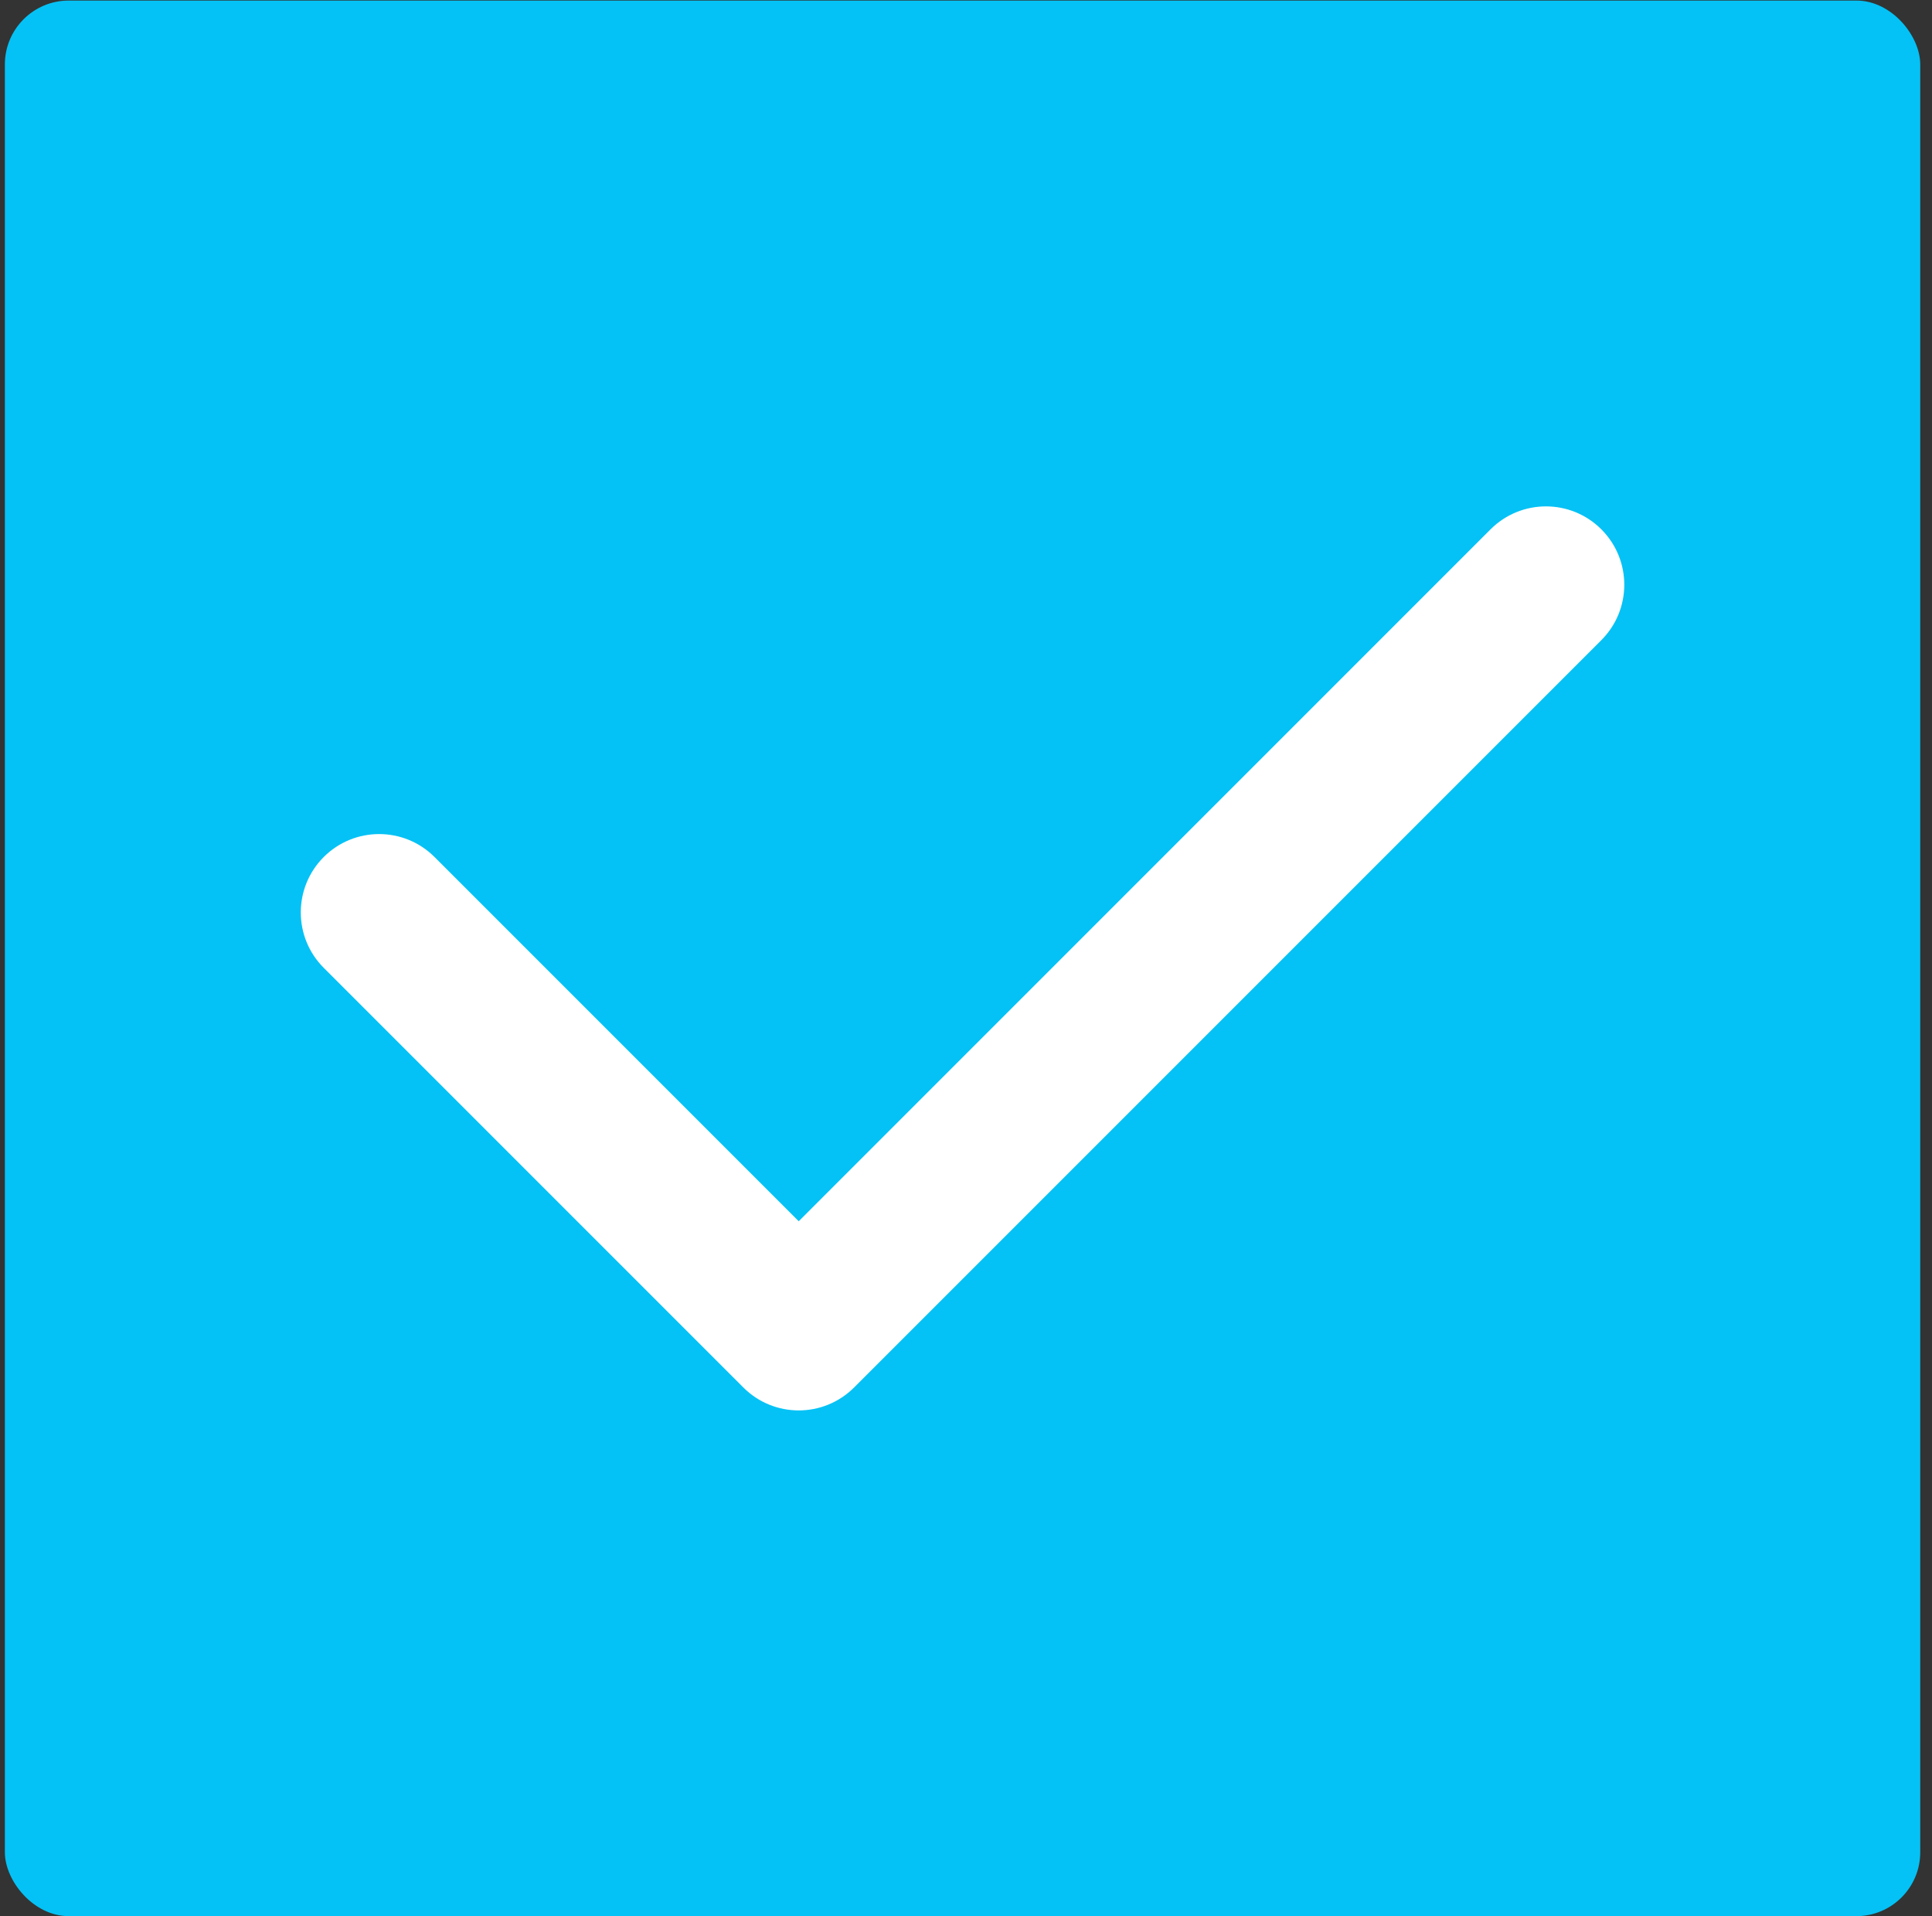 <?xml version="1.0" encoding="UTF-8"?> <svg xmlns="http://www.w3.org/2000/svg" width="121" height="120" viewBox="0 0 121 120" fill="none"><rect x="0" y="0" width="121" height="120" fill="#333333" stroke="none"/><rect x="0.305" y="0.035" width="119.958" height="119.958" rx="4" fill="#04C2F5"></rect><path d="M100.291 33.148C98.375 31.232 95.268 31.232 93.352 33.148L50.023 76.477L27.214 53.668C25.298 51.752 22.191 51.752 20.275 53.668C18.359 55.584 18.359 58.691 20.275 60.608L46.553 86.885C47.511 87.844 48.767 88.323 50.023 88.323C51.278 88.323 52.534 87.843 53.492 86.885L100.291 40.087C102.207 38.171 102.207 35.064 100.291 33.148Z" fill="white"></path></svg> 